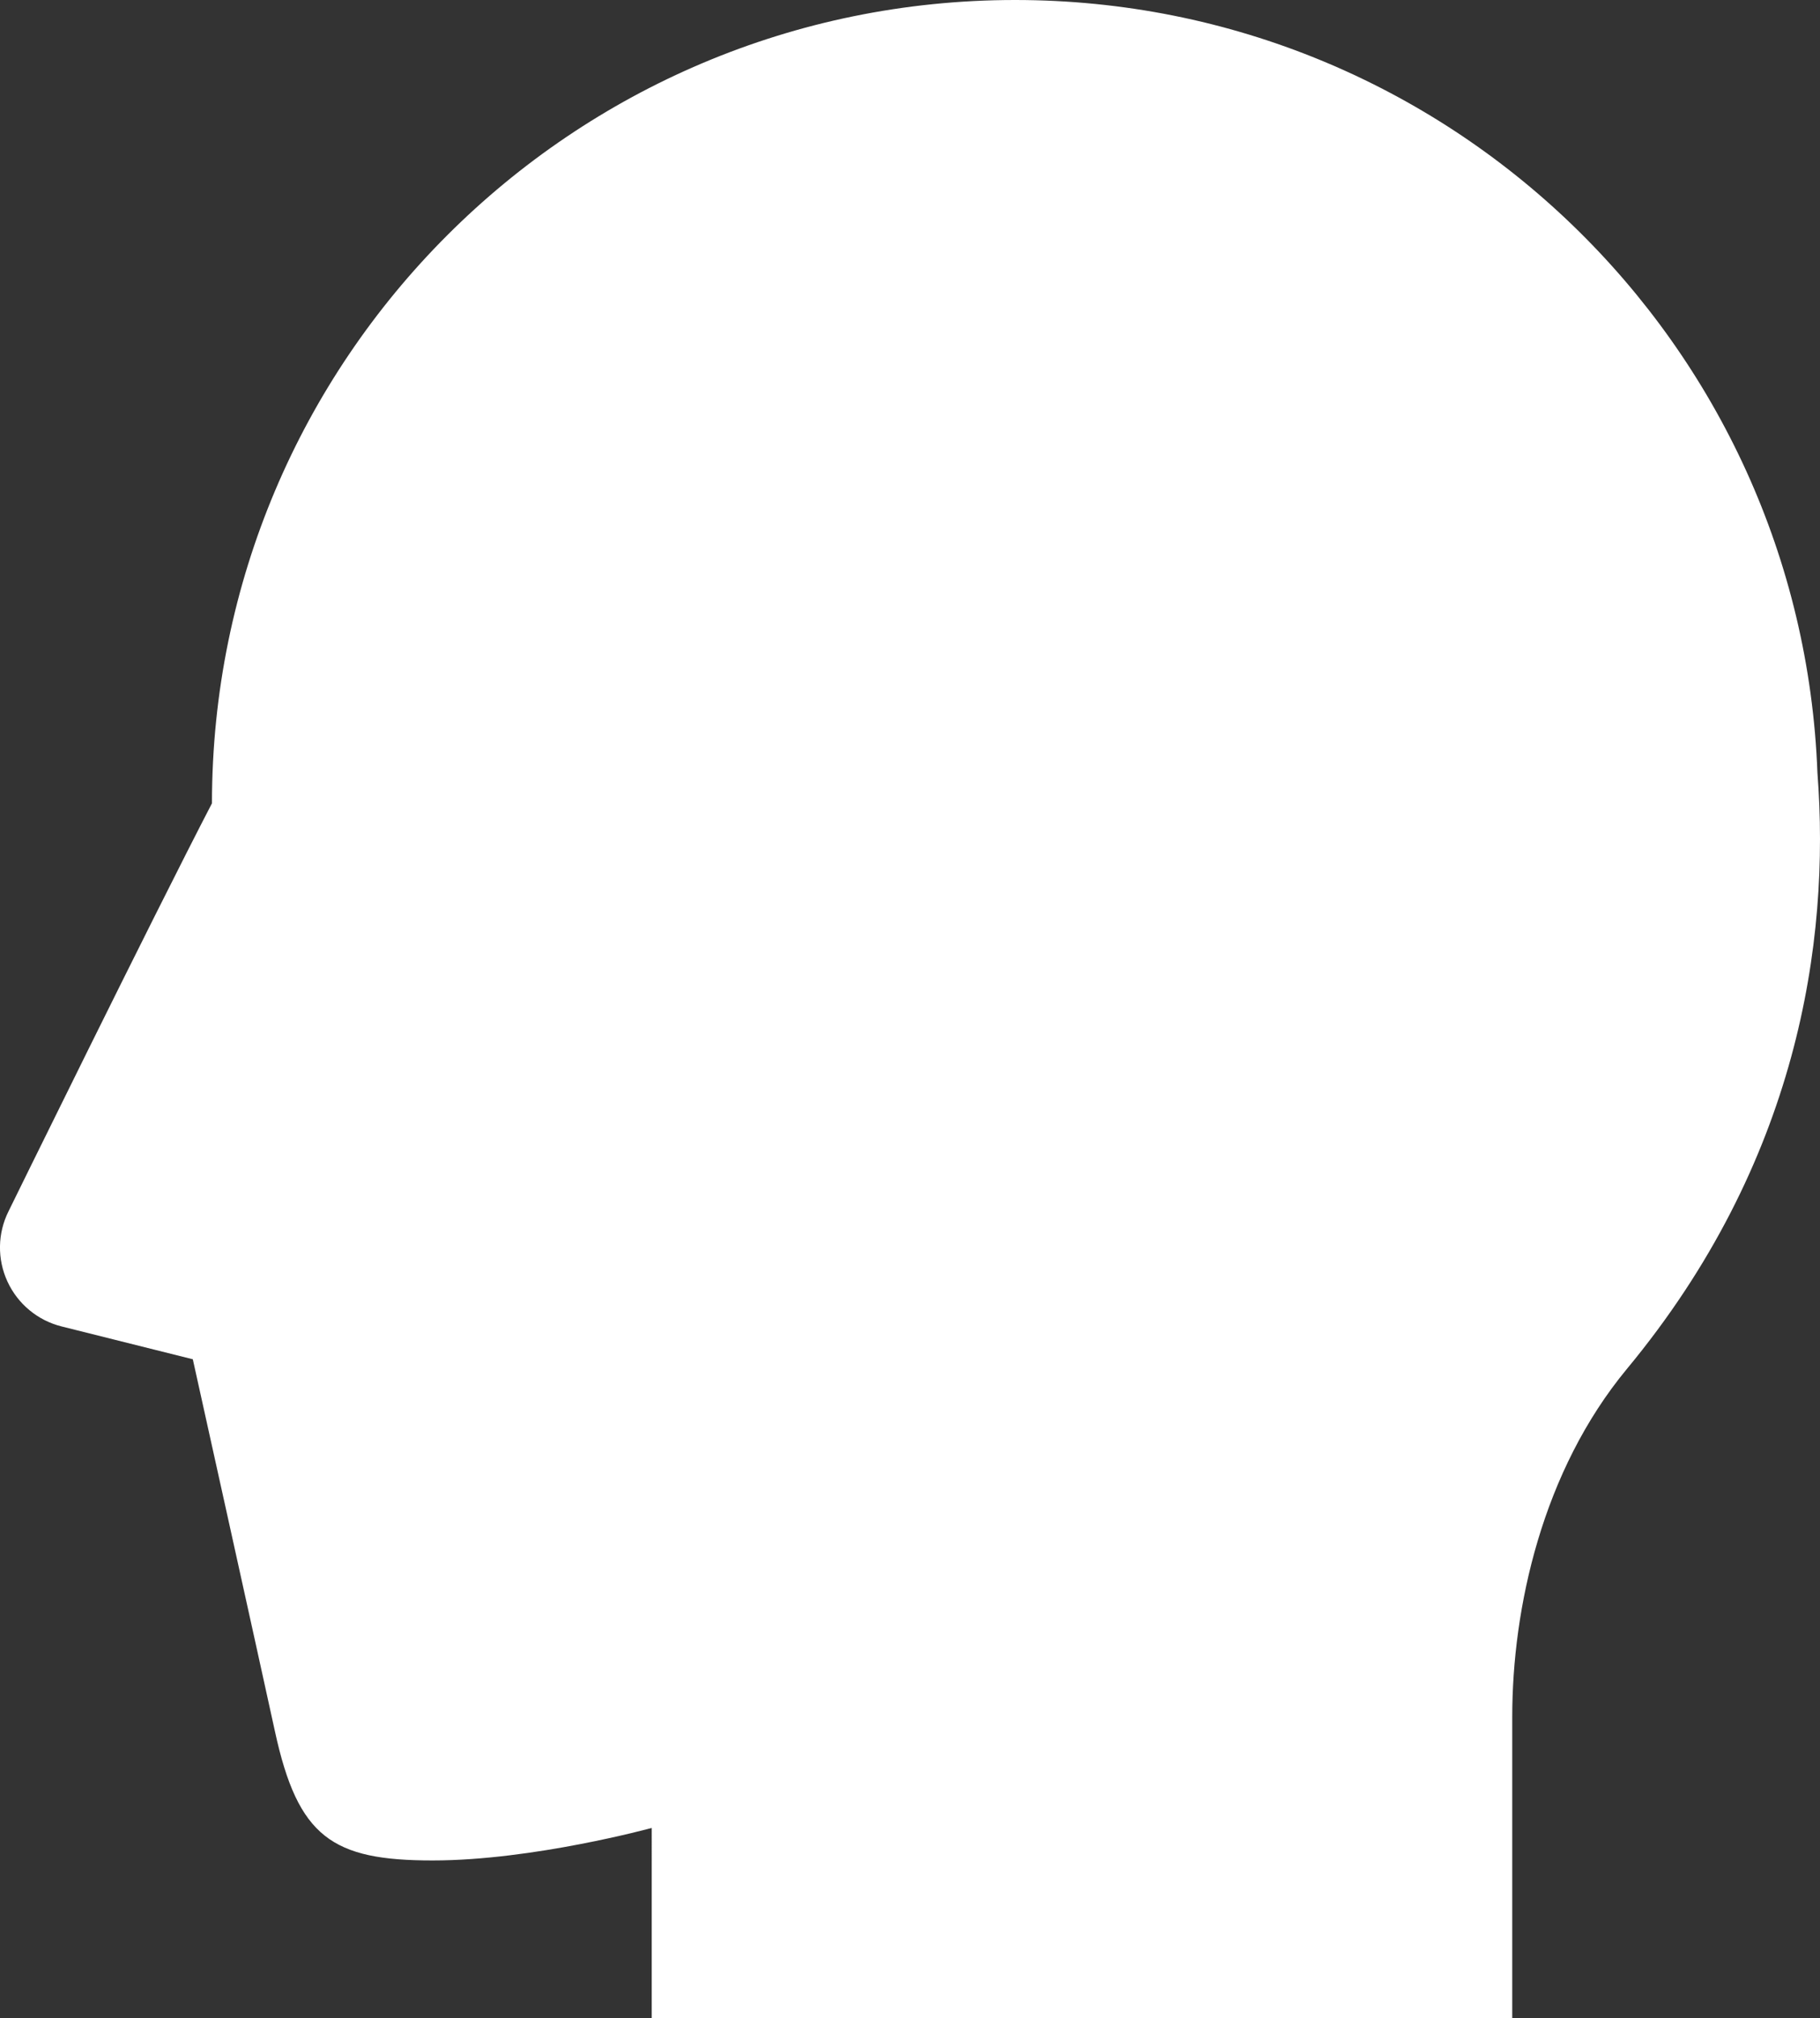 <?xml version="1.0" encoding="utf-8"?>
<!-- Generator: Adobe Illustrator 25.2.3, SVG Export Plug-In . SVG Version: 6.00 Build 0)  -->
<svg version="1.1" id="_x32_" xmlns="http://www.w3.org/2000/svg" xmlns:xlink="http://www.w3.org/1999/xlink" x="0px" y="0px"
	 viewBox="0 0 461.86 512" style="enable-background:new 0 0 461.86 512;" xml:space="preserve">
<rect x="0" y="0" width="461.86" height="512" fill="#333333" stroke="none"/>
<style type="text/css">
	.st0{fill:#FFFFFF;}
</style>
<path class="st0" d="M461.21,196.05C457.12,87.09,367.56,0,257.6,0C145.05,0,53.8,91.23,53.79,203.78
	C38.6,233.03,2.17,307.27,2.17,307.27c-2.8,5.59-2.9,12.15-0.28,17.83c2.62,5.69,7.67,9.87,13.73,11.39l33.31,8.33
	c0,0,16.97,76.61,20.84,94.39c5.85,26.92,14.56,32.75,40.02,32.75c25.48,0,55.6-8.25,55.6-8.25V512h218.37v-76.42
	c0-27.67,7.62-62.38,29.12-88.34C456.12,295.06,464.53,239.23,461.21,196.05z"/>
</svg>
